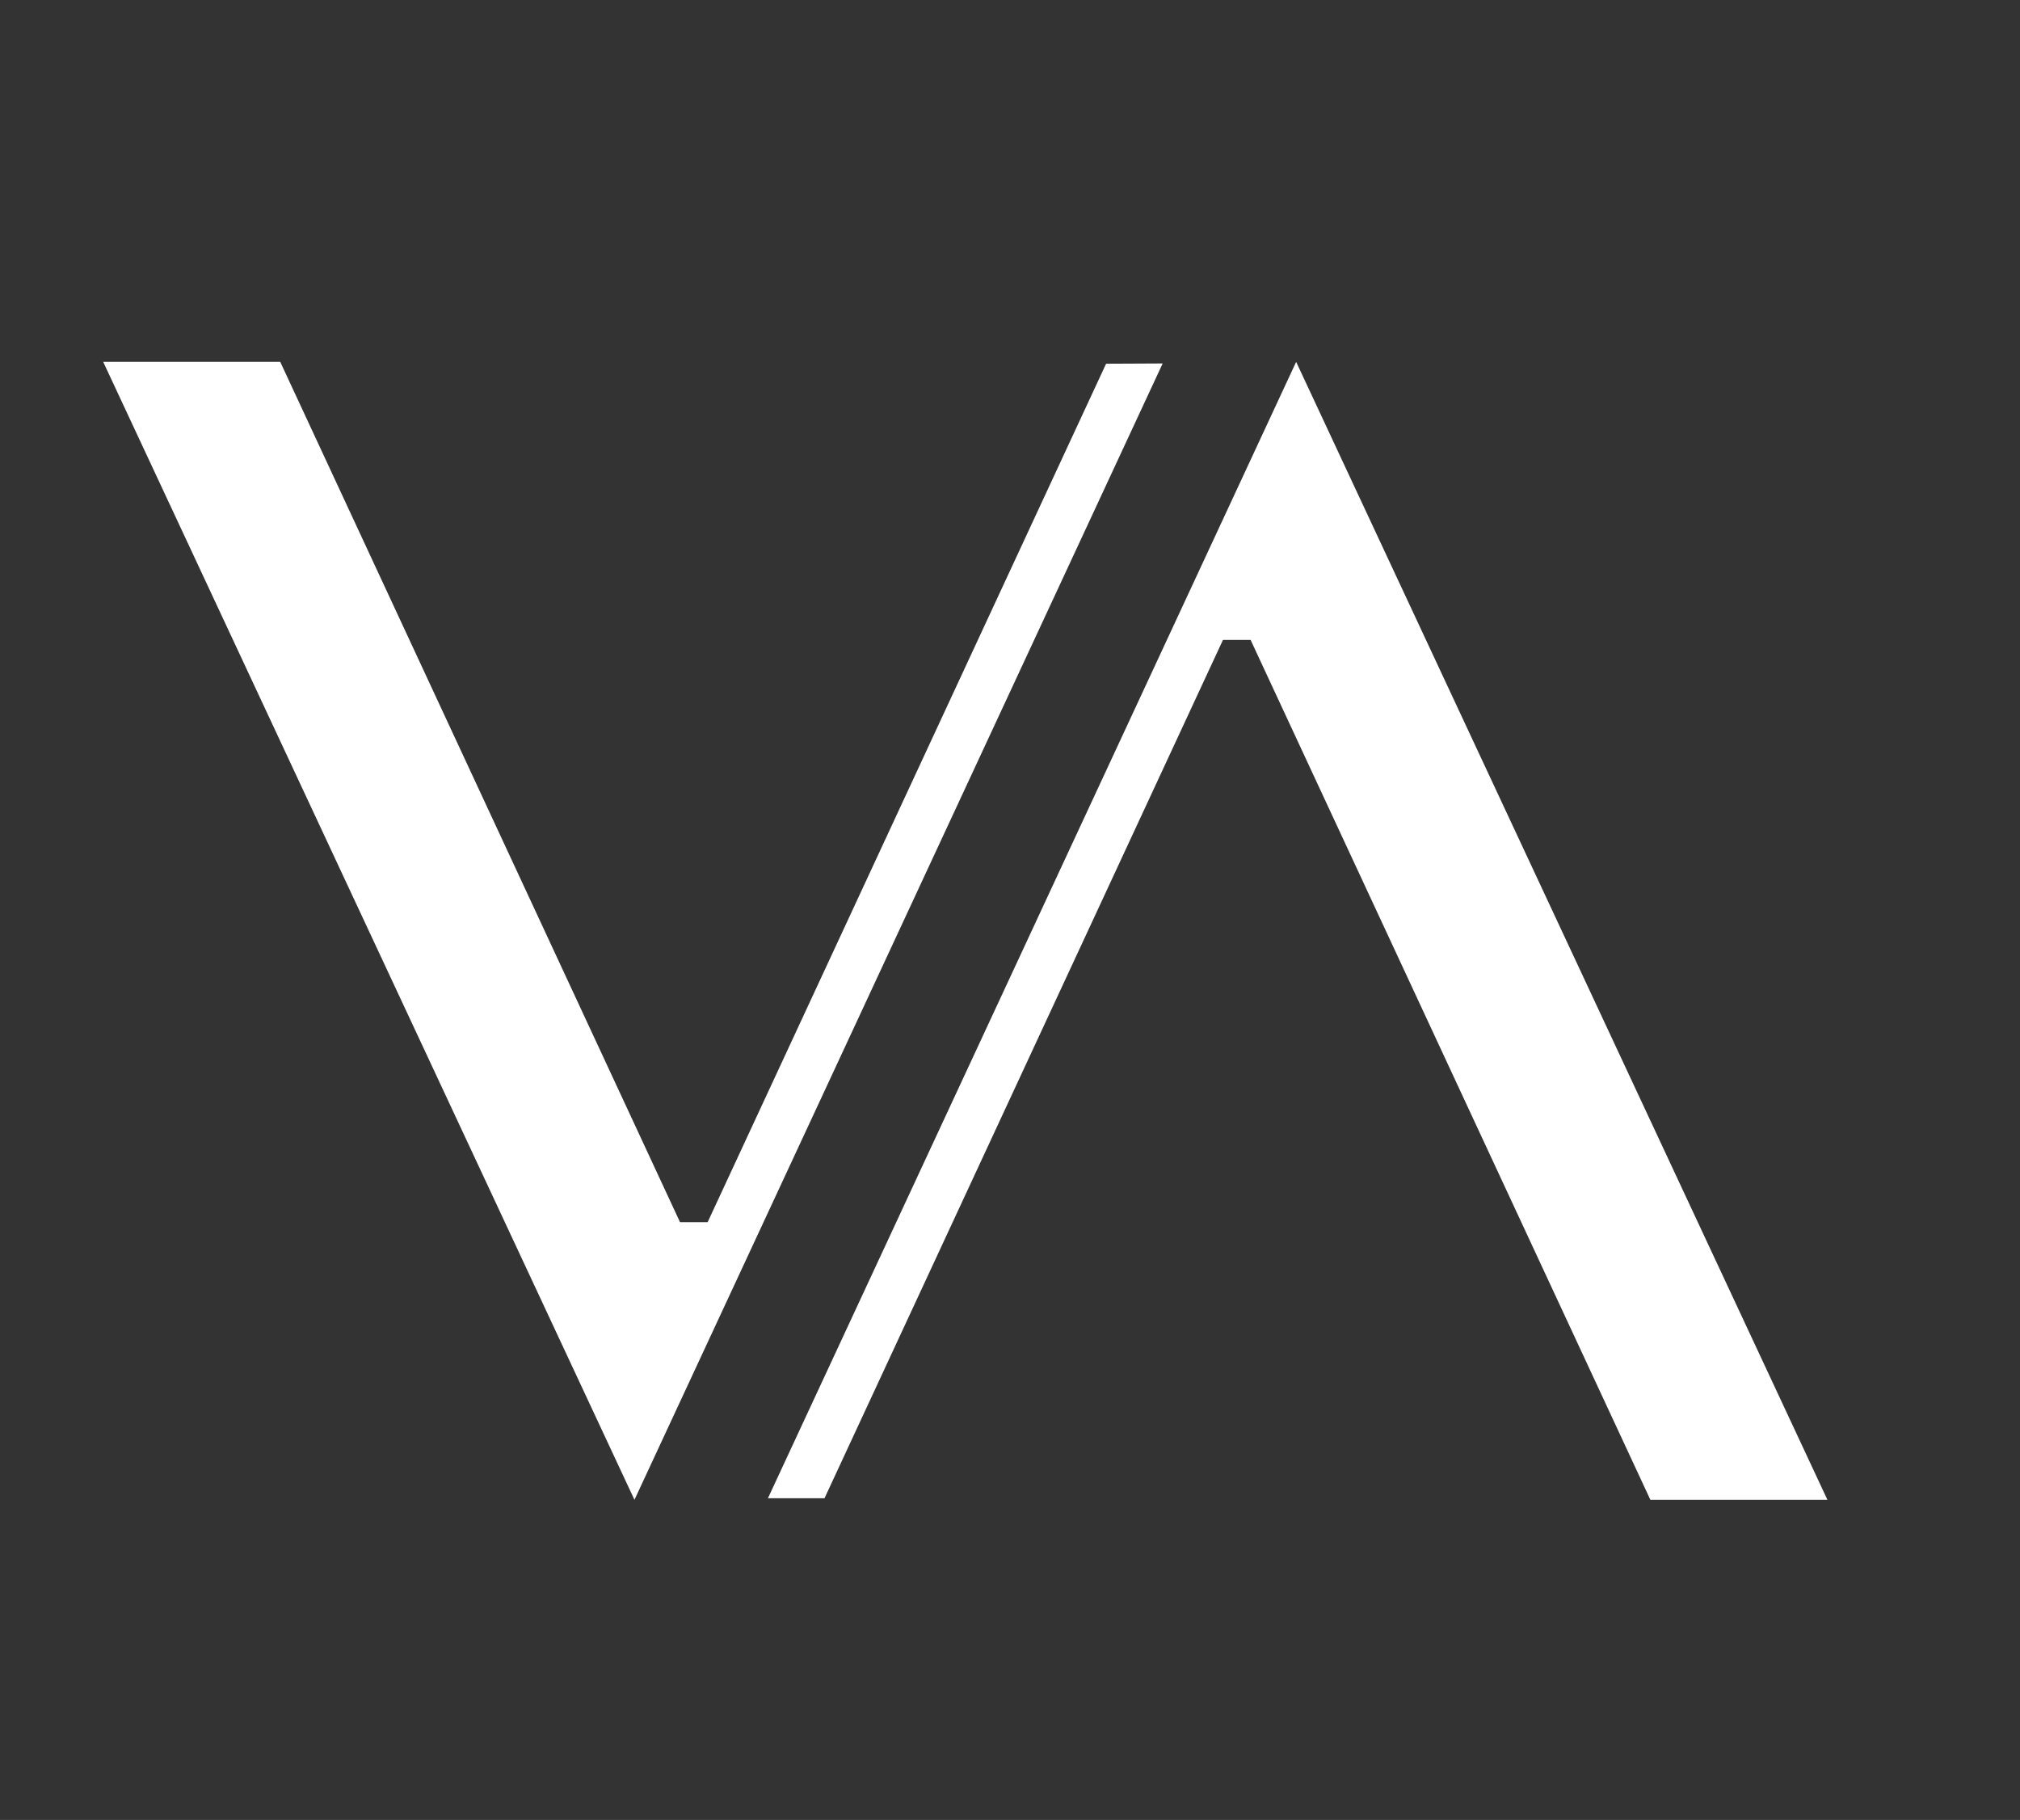 <?xml version="1.0" encoding="UTF-8"?> <svg xmlns="http://www.w3.org/2000/svg" id="Layer_1" data-name="Layer 1" viewBox="0 0 152.09 137"><rect x="0" y="0" width="152.09" height="137" fill="#333333" stroke="none"/><defs><style>.cls-1{fill:#fff;}</style></defs><path class="cls-1" d="M87.54,27.36,47.77,112.9l-40-85.66H21.1L51.2,92h2.08l30-64.62Z"></path><path class="cls-1" d="M57.82,112.78,97.59,27.24l40,85.66H124.26L94.16,48.17H92.08l-30,64.61Z"></path></svg> 